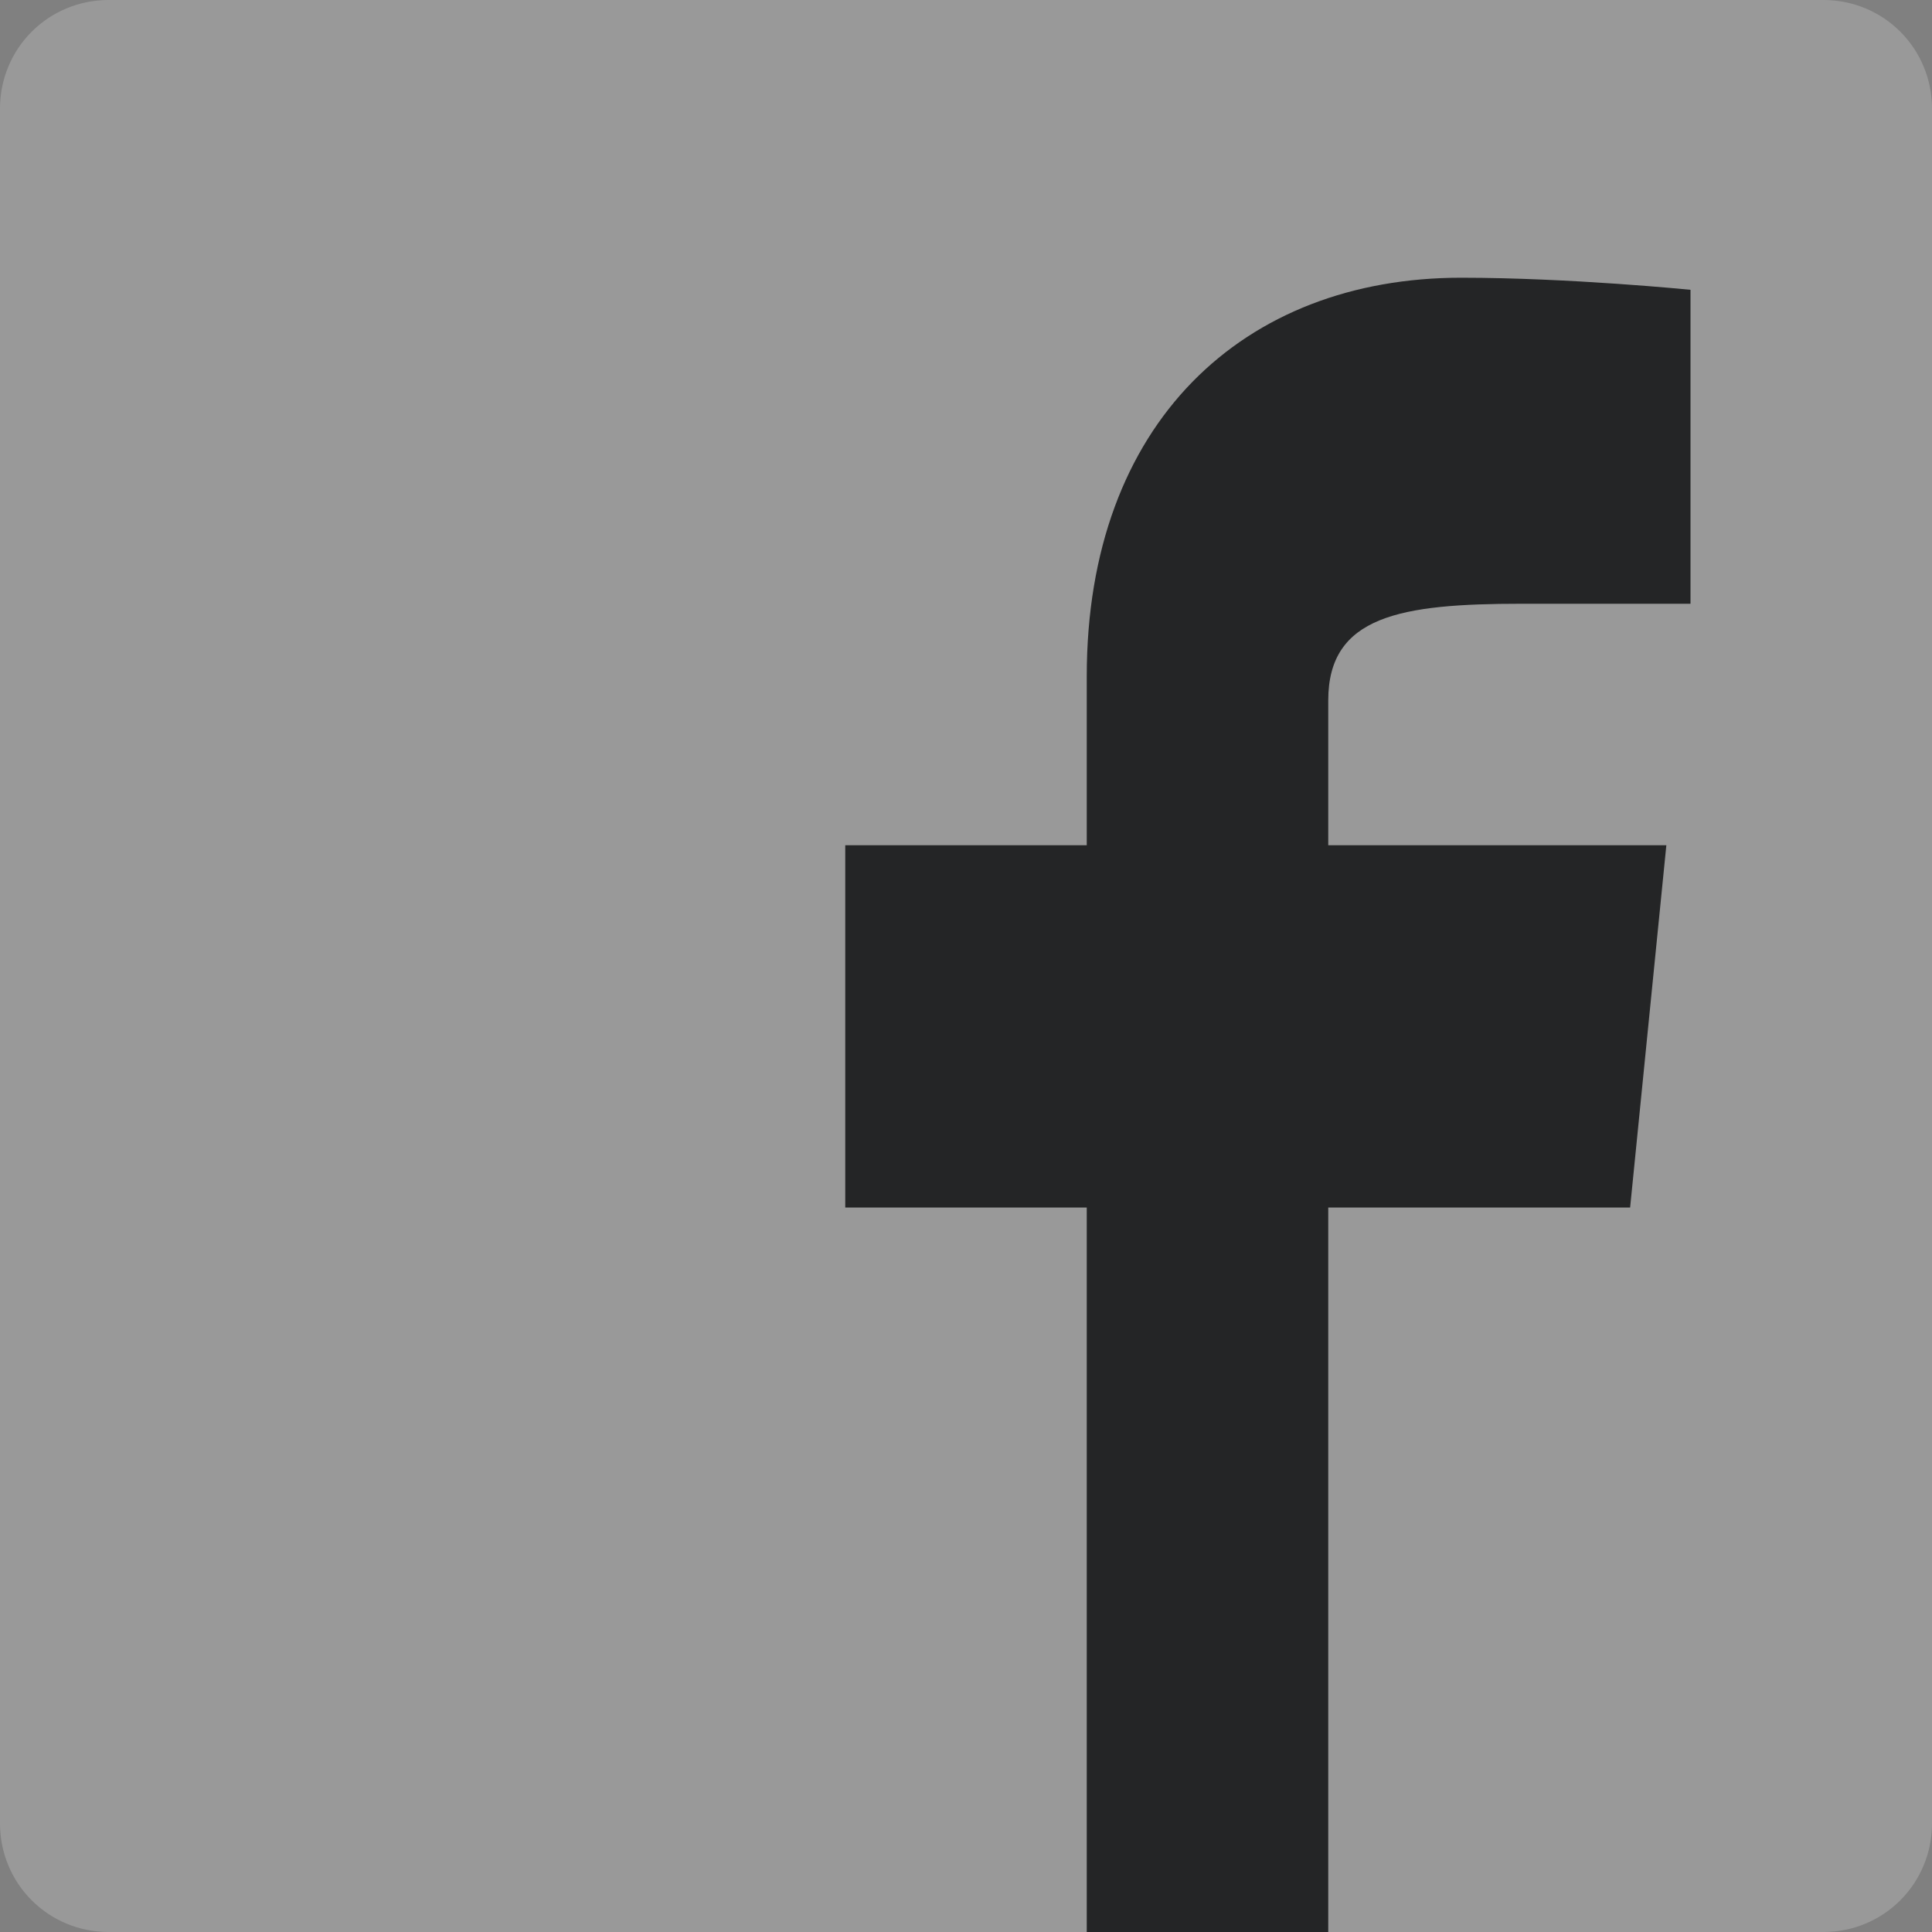 <?xml version="1.0" encoding="utf-8"?>
<!-- Generator: Adobe Illustrator 19.0.1, SVG Export Plug-In . SVG Version: 6.00 Build 0)  -->
<svg version="1.1" id="Layer_1" xmlns="http://www.w3.org/2000/svg" xmlns:xlink="http://www.w3.org/1999/xlink" x="0px" y="0px"
	 viewBox="0 0 16 16" style="enable-background:new 0 0 16 16;" xml:space="preserve">
<rect x="0" y="0" width="16" height="16" fill="#808080" stroke="none"/>
<style type="text/css">
	.st0{opacity:0.2;fill:#FFFFFF;}
	.st1{fill:#242526;}
</style>
<g>
	<path class="st0" d="M16,0.9C16,0.4,15.6,0,15.1,0H0.9C0.4,0,0,0.4,0,0.9v14.2C0,15.6,0.4,16,0.9,16h14.2c0.5,0,0.9-0.4,0.9-0.9
		V0.9z"/>
	<path class="st1" d="M13.5,10l0.3-3H11V5.8C11,5.1,11.6,5,12.6,5H14V2.4c0,0-1-0.1-1.9-0.1C10.3,2.3,9,3.5,9,5.6V7H7v3h2v6h2v-6
		H13.5z"/>
</g>
</svg>
